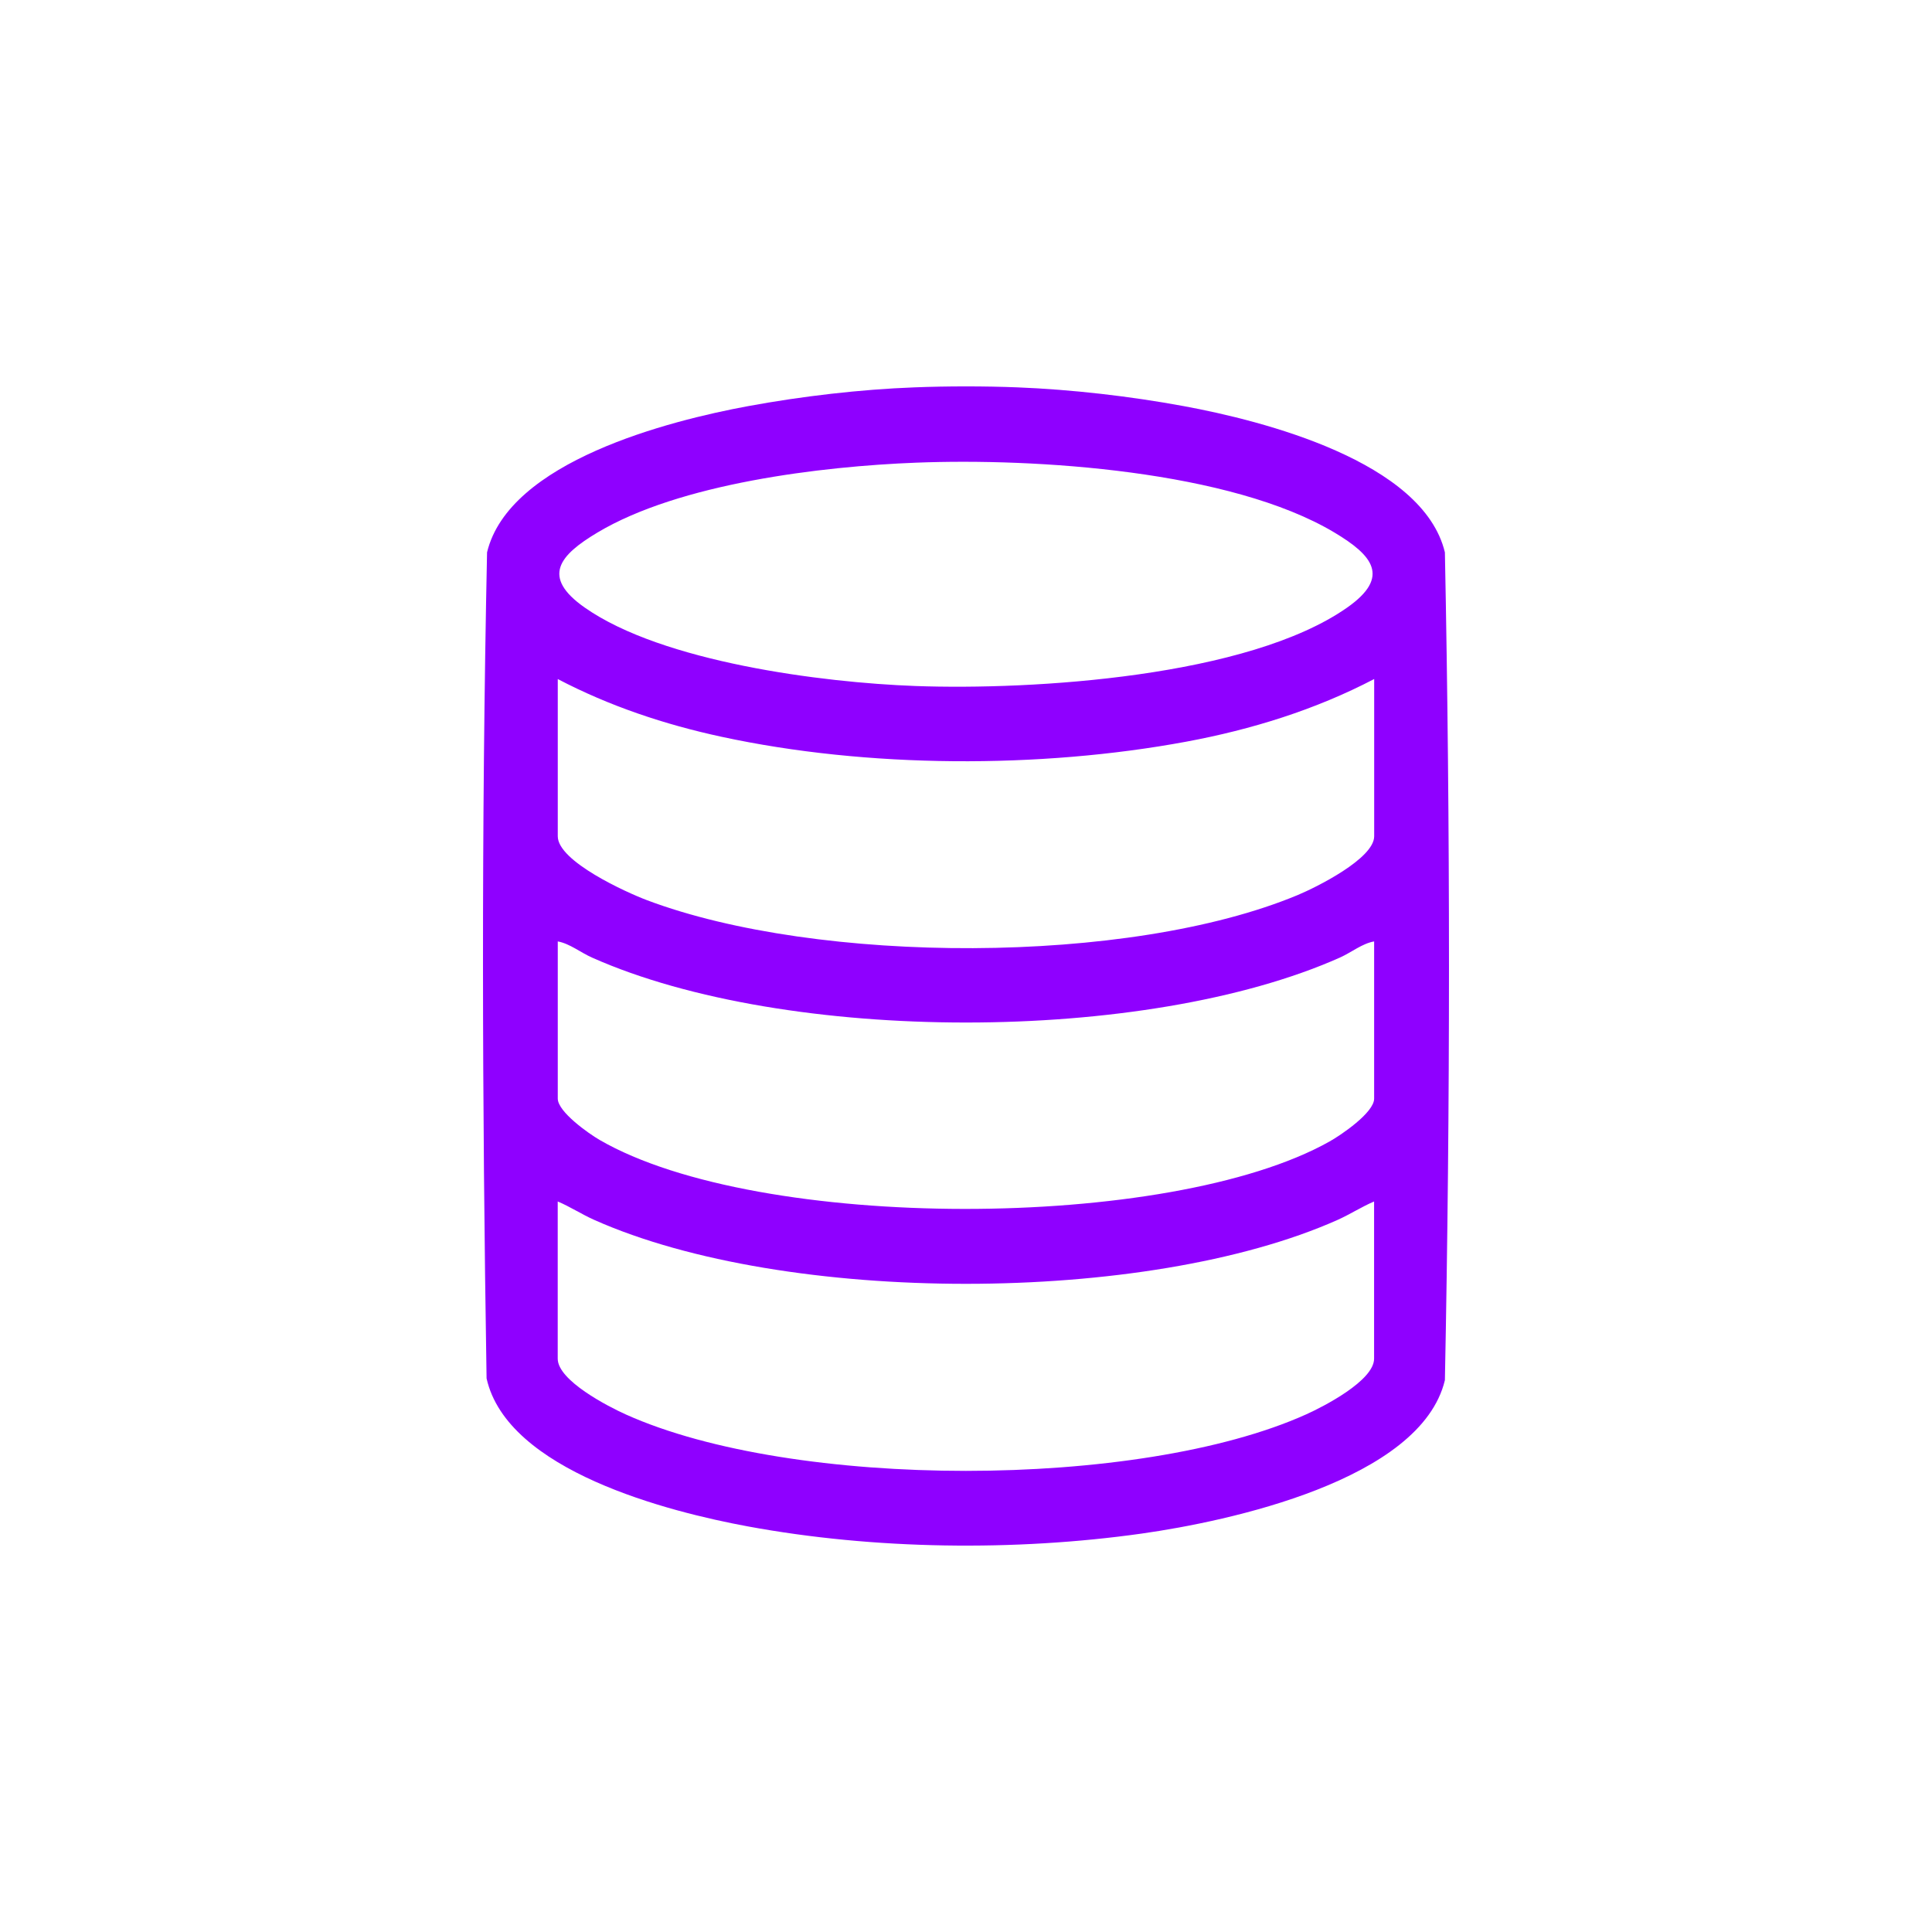 <svg width="40" height="40" viewBox="0 0 40 40" fill="none" xmlns="http://www.w3.org/2000/svg">
<mask id="mask0_4014_10706" style="mask-type:alpha" maskUnits="userSpaceOnUse" x="0" y="0" width="40" height="40">
<rect width="40" height="40" fill="#D9D9D9"/>
</mask>
<g mask="url(#mask0_4014_10706)">
<path d="M21.067 8.02C22.185 8.064 23.398 8.203 24.512 8.409C26.144 8.71 29.464 9.552 29.915 11.436C30.028 17.133 30.028 22.879 29.915 28.575C29.418 30.65 25.428 31.498 23.638 31.751C21.011 32.121 18.098 32.085 15.486 31.603C13.839 31.299 10.502 30.453 10.074 28.538C9.982 22.851 9.965 17.121 10.084 11.436C10.536 9.552 13.854 8.71 15.486 8.409C16.601 8.203 17.813 8.062 18.931 8.02C19.609 7.993 20.389 7.993 21.067 8.02ZM18.967 9.579C17.006 9.655 14.069 10.009 12.369 11.026C11.588 11.493 11.194 11.941 12.109 12.581C13.716 13.706 17.013 14.132 18.952 14.203C21.398 14.292 25.843 14.013 27.889 12.581C28.803 11.941 28.411 11.494 27.629 11.026C25.48 9.741 21.435 9.482 18.969 9.579H18.967ZM28.45 14.059C27.231 14.696 25.909 15.105 24.558 15.356C21.53 15.917 17.952 15.906 14.938 15.254C13.76 15 12.615 14.618 11.548 14.059V17.314C11.548 17.834 12.972 18.478 13.394 18.637C16.931 19.97 23.372 19.989 26.87 18.53C27.246 18.373 28.451 17.777 28.451 17.314V14.059H28.45ZM28.45 19.491C28.202 19.534 27.98 19.719 27.738 19.827C23.714 21.618 16.285 21.618 12.26 19.827C12.018 19.72 11.796 19.536 11.548 19.491V22.745C11.548 23.02 12.191 23.472 12.416 23.602C15.707 25.506 24.21 25.493 27.522 23.636C27.761 23.503 28.45 23.036 28.45 22.746V19.492V19.491ZM28.45 24.875C28.191 24.985 27.95 25.142 27.691 25.258C23.731 27.021 16.265 27.021 12.306 25.258C12.048 25.144 11.807 24.985 11.547 24.875V28.13C11.547 28.584 12.593 29.121 12.955 29.284C16.418 30.843 23.579 30.842 27.041 29.284C27.404 29.121 28.449 28.584 28.449 28.13V24.875H28.45Z" fill="#8F00FF"/>
</g>
</svg>
